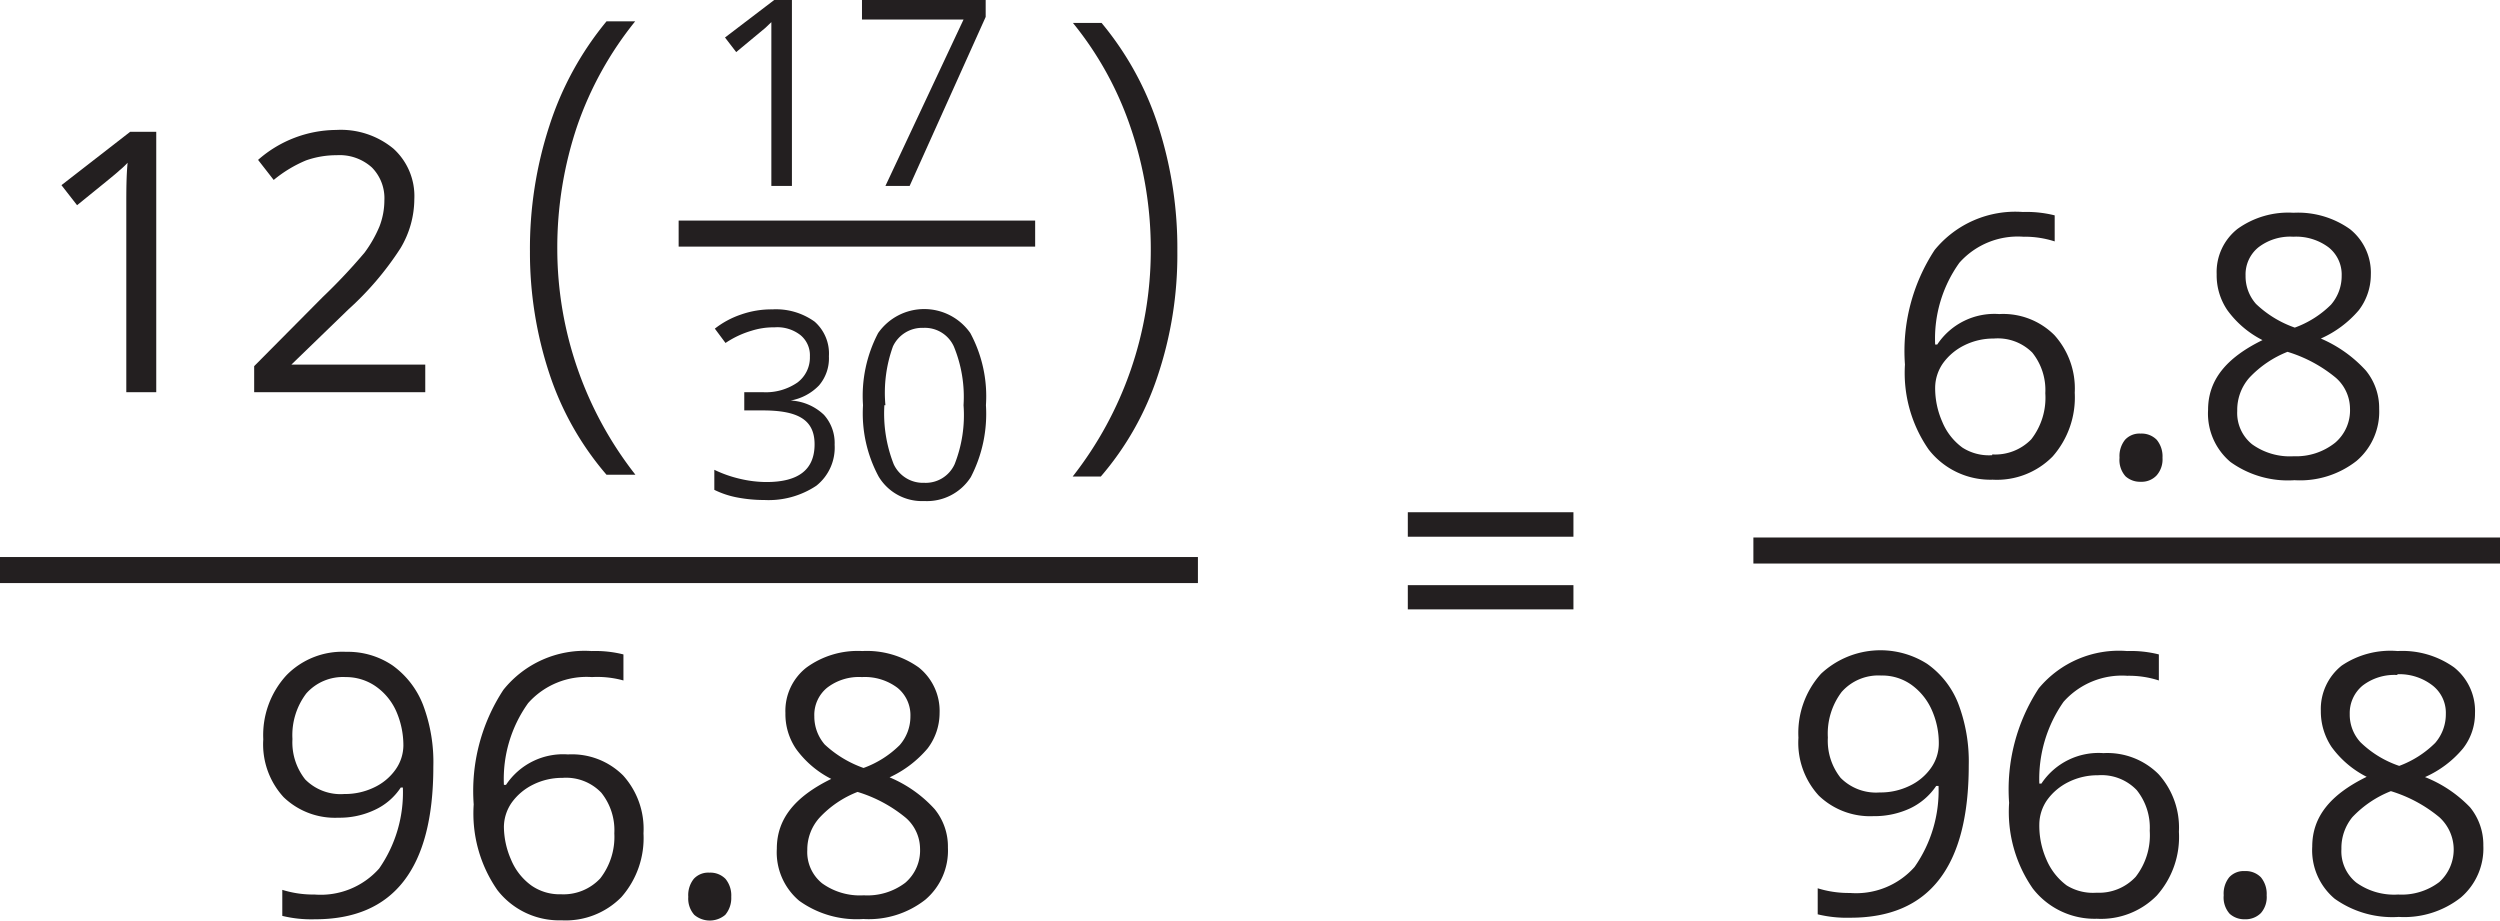 <svg xmlns="http://www.w3.org/2000/svg" viewBox="0 0 96 35.36"><defs><style>.cls-1{fill:#231f20;}.cls-2{fill:none;stroke:#231f20;stroke-miterlimit:10;}</style></defs><title>Asset 27</title><g id="Layer_2" data-name="Layer 2"><g id="Layer_2-2" data-name="Layer 2"><path class="cls-1" d="M16.64,31.44c0,3.91-1.52,5.86-4.54,5.86a4.72,4.72,0,0,1-1.26-.13v-1a4,4,0,0,0,1.24.18,3,3,0,0,0,2.48-1,5.11,5.11,0,0,0,.91-3.11h-.08a2.39,2.39,0,0,1-1,.86,3.16,3.16,0,0,1-1.4.3,2.84,2.84,0,0,1-2.1-.79,3,3,0,0,1-.78-2.22A3.39,3.39,0,0,1,11,27.93a3,3,0,0,1,2.29-.9,3.06,3.06,0,0,1,1.78.52,3.36,3.36,0,0,1,1.18,1.53A6.23,6.23,0,0,1,16.64,31.44ZM13.27,28a1.88,1.88,0,0,0-1.51.63,2.65,2.65,0,0,0-.53,1.75,2.29,2.29,0,0,0,.49,1.55,1.91,1.91,0,0,0,1.5.56,2.57,2.57,0,0,0,1.14-.25,2.1,2.1,0,0,0,.83-.69,1.62,1.62,0,0,0,.3-.92,3.27,3.27,0,0,0-.28-1.33,2.31,2.31,0,0,0-.79-.95A2,2,0,0,0,13.27,28Z" transform="translate(0 -2)"/><path class="cls-1" d="M18.19,32.89a7.08,7.08,0,0,1,1.14-4.4A4,4,0,0,1,22.72,27a4.45,4.45,0,0,1,1.22.13v1A3.76,3.76,0,0,0,22.73,28a3,3,0,0,0-2.45,1,5,5,0,0,0-.93,3.14h.08a2.63,2.63,0,0,1,2.38-1.17,2.78,2.78,0,0,1,2.12.81A3.06,3.06,0,0,1,24.71,34a3.43,3.43,0,0,1-.85,2.45,3,3,0,0,1-2.3.89,3,3,0,0,1-2.46-1.16A5.15,5.15,0,0,1,18.19,32.89Zm3.35,3.45a1.93,1.93,0,0,0,1.51-.61A2.6,2.6,0,0,0,23.59,34a2.3,2.3,0,0,0-.5-1.56,1.87,1.87,0,0,0-1.49-.57,2.5,2.5,0,0,0-1.13.26,2.21,2.21,0,0,0-.82.69,1.66,1.66,0,0,0-.3.93A3.2,3.2,0,0,0,19.62,35a2.32,2.32,0,0,0,.78,1A1.89,1.89,0,0,0,21.54,36.34Z" transform="translate(0 -2)"/><path class="cls-1" d="M26.43,36.44a1,1,0,0,1,.21-.69.75.75,0,0,1,.6-.24.81.81,0,0,1,.62.24,1,1,0,0,1,.22.69,1,1,0,0,1-.23.69.92.92,0,0,1-1.19,0A.94.94,0,0,1,26.43,36.44Z" transform="translate(0 -2)"/><path class="cls-1" d="M33.11,27a3.44,3.44,0,0,1,2.17.63,2.14,2.14,0,0,1,.8,1.76,2.25,2.25,0,0,1-.46,1.35,4.23,4.23,0,0,1-1.46,1.11,4.87,4.87,0,0,1,1.73,1.22,2.27,2.27,0,0,1,.51,1.48,2.47,2.47,0,0,1-.87,2,3.52,3.52,0,0,1-2.38.74,3.78,3.78,0,0,1-2.46-.7,2.43,2.43,0,0,1-.86-2c0-1.15.7-2,2.09-2.68a3.77,3.77,0,0,1-1.35-1.15,2.38,2.38,0,0,1-.41-1.38,2.11,2.11,0,0,1,.8-1.74A3.34,3.34,0,0,1,33.11,27ZM31,34.64a1.54,1.54,0,0,0,.57,1.28,2.48,2.48,0,0,0,1.6.46,2.4,2.4,0,0,0,1.59-.48,1.63,1.63,0,0,0,.57-1.31,1.59,1.59,0,0,0-.54-1.18,5.34,5.34,0,0,0-1.86-1,3.94,3.94,0,0,0-1.47,1A1.83,1.83,0,0,0,31,34.64ZM33.1,28a2,2,0,0,0-1.34.41,1.35,1.35,0,0,0-.49,1.1,1.64,1.64,0,0,0,.4,1.08,4.27,4.27,0,0,0,1.49.9,3.82,3.82,0,0,0,1.39-.88,1.67,1.67,0,0,0,.41-1.1,1.35,1.35,0,0,0-.5-1.1A2.08,2.08,0,0,0,33.1,28Z" transform="translate(0 -2)"/><line class="cls-2" y1="21.89" x2="46" y2="21.89"/><path class="cls-1" d="M54.06,22.61v-.94h6.36v.94Zm0,2.79v-.93h6.36v.93Z" transform="translate(0 -2)"/><path class="cls-1" d="M73.15,16a7.08,7.08,0,0,1,1.14-4.4,4,4,0,0,1,3.39-1.46,4.45,4.45,0,0,1,1.22.13v1a3.76,3.76,0,0,0-1.21-.18,3,3,0,0,0-2.45,1,5,5,0,0,0-.93,3.14h.08a2.63,2.63,0,0,1,2.38-1.17,2.78,2.78,0,0,1,2.12.81,3.06,3.06,0,0,1,.78,2.21,3.43,3.43,0,0,1-.85,2.45,3,3,0,0,1-2.3.89,3,3,0,0,1-2.46-1.16A5.15,5.15,0,0,1,73.15,16Zm3.35,3.45A1.93,1.93,0,0,0,78,18.87a2.6,2.6,0,0,0,.54-1.77,2.3,2.3,0,0,0-.5-1.56A1.87,1.87,0,0,0,76.56,15a2.5,2.5,0,0,0-1.13.26,2.21,2.21,0,0,0-.82.69,1.66,1.66,0,0,0-.3.93,3.2,3.2,0,0,0,.27,1.31,2.32,2.32,0,0,0,.78,1A1.89,1.89,0,0,0,76.5,19.48Z" transform="translate(0 -2)"/><path class="cls-1" d="M81.39,19.58a1,1,0,0,1,.21-.69.75.75,0,0,1,.6-.24.81.81,0,0,1,.62.24,1,1,0,0,1,.22.69.93.93,0,0,1-.23.68.79.79,0,0,1-.61.24.83.83,0,0,1-.58-.21A.94.94,0,0,1,81.39,19.58Z" transform="translate(0 -2)"/><path class="cls-1" d="M88.07,10.17a3.44,3.44,0,0,1,2.17.63,2.14,2.14,0,0,1,.8,1.76,2.25,2.25,0,0,1-.46,1.35A4.1,4.1,0,0,1,89.12,15a5,5,0,0,1,1.73,1.23,2.27,2.27,0,0,1,.51,1.47,2.48,2.48,0,0,1-.87,2,3.52,3.52,0,0,1-2.38.74,3.78,3.78,0,0,1-2.46-.7,2.43,2.43,0,0,1-.86-2c0-1.15.7-2,2.09-2.68a3.77,3.77,0,0,1-1.35-1.15,2.38,2.38,0,0,1-.41-1.38,2.11,2.11,0,0,1,.8-1.74A3.34,3.34,0,0,1,88.07,10.17Zm-2.16,7.61a1.54,1.54,0,0,0,.57,1.28,2.48,2.48,0,0,0,1.6.46A2.4,2.4,0,0,0,89.67,19a1.63,1.63,0,0,0,.57-1.31,1.59,1.59,0,0,0-.54-1.18,5.34,5.34,0,0,0-1.86-1,4.06,4.06,0,0,0-1.47,1A1.87,1.87,0,0,0,85.91,17.78Zm2.15-6.69a2,2,0,0,0-1.34.41,1.34,1.34,0,0,0-.49,1.09,1.6,1.6,0,0,0,.4,1.08,4.12,4.12,0,0,0,1.49.91,3.82,3.82,0,0,0,1.39-.88,1.68,1.68,0,0,0,.41-1.11,1.33,1.33,0,0,0-.5-1.09A2.08,2.08,0,0,0,88.06,11.09Z" transform="translate(0 -2)"/><path class="cls-1" d="M75.6,31.38c0,3.91-1.52,5.86-4.54,5.86a4.72,4.72,0,0,1-1.26-.13v-1a4,4,0,0,0,1.24.18,3,3,0,0,0,2.48-1,5.11,5.11,0,0,0,.92-3.11h-.09a2.5,2.5,0,0,1-1,.86,3.24,3.24,0,0,1-1.41.3,2.84,2.84,0,0,1-2.1-.79,3,3,0,0,1-.78-2.22,3.39,3.39,0,0,1,.87-2.46A3.34,3.34,0,0,1,74,27.49,3.36,3.36,0,0,1,75.19,29,6.23,6.23,0,0,1,75.6,31.38Zm-3.37-3.44a1.88,1.88,0,0,0-1.51.63,2.65,2.65,0,0,0-.53,1.75,2.29,2.29,0,0,0,.49,1.55,1.91,1.91,0,0,0,1.5.56,2.54,2.54,0,0,0,1.14-.25,2.1,2.1,0,0,0,.83-.69,1.62,1.62,0,0,0,.3-.92,3.11,3.11,0,0,0-.28-1.33,2.37,2.37,0,0,0-.78-.95A1.94,1.94,0,0,0,72.23,27.94Z" transform="translate(0 -2)"/><path class="cls-1" d="M77.15,32.83a7.08,7.08,0,0,1,1.14-4.4A4,4,0,0,1,81.68,27a4.4,4.4,0,0,1,1.22.13v1a3.71,3.71,0,0,0-1.21-.18,3,3,0,0,0-2.45,1,5.16,5.16,0,0,0-.93,3.14h.08a2.63,2.63,0,0,1,2.38-1.17,2.78,2.78,0,0,1,2.12.81,3.06,3.06,0,0,1,.78,2.21,3.38,3.38,0,0,1-.85,2.45,3,3,0,0,1-2.3.89,3,3,0,0,1-2.46-1.16A5.15,5.15,0,0,1,77.15,32.83Zm3.36,3.45a1.92,1.92,0,0,0,1.5-.61,2.6,2.6,0,0,0,.54-1.77,2.3,2.3,0,0,0-.5-1.56,1.87,1.87,0,0,0-1.49-.57,2.5,2.5,0,0,0-1.13.26,2.21,2.21,0,0,0-.82.69,1.66,1.66,0,0,0-.3.93A3.2,3.2,0,0,0,78.58,35a2.4,2.4,0,0,0,.78,1A1.92,1.92,0,0,0,80.51,36.28Z" transform="translate(0 -2)"/><path class="cls-1" d="M85.39,36.38a1,1,0,0,1,.21-.69.75.75,0,0,1,.6-.24.81.81,0,0,1,.62.24,1,1,0,0,1,.22.69.93.93,0,0,1-.22.68.83.83,0,0,1-.62.24.84.84,0,0,1-.58-.21A.94.94,0,0,1,85.39,36.38Z" transform="translate(0 -2)"/><path class="cls-1" d="M92.07,27a3.42,3.42,0,0,1,2.17.63,2.14,2.14,0,0,1,.8,1.76,2.18,2.18,0,0,1-.46,1.35,4,4,0,0,1-1.46,1.1A4.9,4.9,0,0,1,94.85,33a2.27,2.27,0,0,1,.51,1.47,2.48,2.48,0,0,1-.87,2,3.52,3.52,0,0,1-2.38.74,3.81,3.81,0,0,1-2.46-.7,2.43,2.43,0,0,1-.86-2c0-1.15.7-2,2.09-2.68a3.77,3.77,0,0,1-1.35-1.15,2.46,2.46,0,0,1-.41-1.38,2.13,2.13,0,0,1,.8-1.74A3.34,3.34,0,0,1,92.07,27Zm-2.16,7.61a1.54,1.54,0,0,0,.57,1.28,2.49,2.49,0,0,0,1.61.46,2.39,2.39,0,0,0,1.58-.48,1.68,1.68,0,0,0,0-2.49,5.37,5.37,0,0,0-1.86-1,4.11,4.11,0,0,0-1.48,1A1.87,1.87,0,0,0,89.91,34.58Zm2.15-6.69a2,2,0,0,0-1.34.41,1.37,1.37,0,0,0-.49,1.09,1.56,1.56,0,0,0,.41,1.08,3.94,3.94,0,0,0,1.49.91,3.86,3.86,0,0,0,1.38-.88,1.68,1.68,0,0,0,.41-1.11,1.33,1.33,0,0,0-.5-1.09A2.08,2.08,0,0,0,92.06,27.89Z" transform="translate(0 -2)"/><line class="cls-2" x1="67.33" y1="21.14" x2="96" y2="21.14"/><path class="cls-1" d="M20.35,11.66a15.2,15.2,0,0,1,.75-4.84,12.1,12.1,0,0,1,2.19-4h1.1a13.29,13.29,0,0,0-2.22,4,14.64,14.64,0,0,0-.77,4.75,14.07,14.07,0,0,0,3,8.66H23.29a11.42,11.42,0,0,1-2.19-3.87A14.81,14.81,0,0,1,20.35,11.66Z" transform="translate(0 -2)"/><path class="cls-1" d="M45.21,11.66a14.62,14.62,0,0,1-.76,4.79,11.38,11.38,0,0,1-2.18,3.85H41.19a14.07,14.07,0,0,0,3-8.66,14.44,14.44,0,0,0-.78-4.76,12.89,12.89,0,0,0-2.21-4h1.1a11.89,11.89,0,0,1,2.19,4A15.27,15.27,0,0,1,45.21,11.66Z" transform="translate(0 -2)"/><path class="cls-1" d="M30.41,9.14h-.79V4.05c0-.42,0-.82,0-1.2l-.23.22L28.27,4l-.43-.56L29.73,2h.68Z" transform="translate(0 -2)"/><path class="cls-1" d="M34,9.14l3-6.39H33.1V2h4.75v.65L34.93,9.14Z" transform="translate(0 -2)"/><path class="cls-1" d="M31.83,15.68a1.6,1.6,0,0,1-.38,1.12,2,2,0,0,1-1.09.58v0a2,2,0,0,1,1.28.55,1.62,1.62,0,0,1,.41,1.15,1.87,1.87,0,0,1-.7,1.57,3.3,3.3,0,0,1-2,.55,5.49,5.49,0,0,1-1-.09,3.42,3.42,0,0,1-.92-.3v-.77a4.65,4.65,0,0,0,1,.35,4.45,4.45,0,0,0,1,.12c1.24,0,1.85-.48,1.85-1.45s-.68-1.3-2-1.3h-.7v-.7h.71a2.14,2.14,0,0,0,1.33-.37,1.2,1.2,0,0,0,.48-1,1,1,0,0,0-.36-.82,1.44,1.44,0,0,0-1-.3,2.8,2.8,0,0,0-.88.13,3.61,3.61,0,0,0-1,.47l-.41-.55a3.37,3.37,0,0,1,1-.54,3.53,3.53,0,0,1,1.21-.2,2.54,2.54,0,0,1,1.62.47A1.63,1.63,0,0,1,31.83,15.68Z" transform="translate(0 -2)"/><path class="cls-1" d="M37.86,17.56a5.28,5.28,0,0,1-.58,2.76,2,2,0,0,1-1.79.92,1.94,1.94,0,0,1-1.75-.94,5.11,5.11,0,0,1-.6-2.74,5.2,5.2,0,0,1,.58-2.77,2.16,2.16,0,0,1,3.54,0A5.12,5.12,0,0,1,37.86,17.56Zm-3.9,0a5.33,5.33,0,0,0,.36,2.27,1.24,1.24,0,0,0,1.17.71,1.22,1.22,0,0,0,1.17-.72A5.13,5.13,0,0,0,37,17.56a5.08,5.08,0,0,0-.37-2.25,1.22,1.22,0,0,0-1.17-.72,1.24,1.24,0,0,0-1.17.71A5.25,5.25,0,0,0,34,17.56Z" transform="translate(0 -2)"/><path class="cls-1" d="M6,17.06H4.85V9.93c0-.59,0-1.15.05-1.68a3.13,3.13,0,0,1-.32.3c-.11.11-.66.55-1.62,1.33l-.6-.77L5,7.06H6Z" transform="translate(0 -2)"/><path class="cls-1" d="M16.33,17.06H9.76v-1l2.63-2.65A22,22,0,0,0,14,11.7a4.8,4.8,0,0,0,.57-1,2.8,2.8,0,0,0,.19-1,1.68,1.68,0,0,0-.48-1.27,1.85,1.85,0,0,0-1.35-.47,3.52,3.52,0,0,0-1.18.2,4.92,4.92,0,0,0-1.24.75l-.6-.77a4.58,4.58,0,0,1,3-1.15,3.17,3.17,0,0,1,2.2.72,2.46,2.46,0,0,1,.8,1.94,3.7,3.7,0,0,1-.53,1.88,11.68,11.68,0,0,1-2,2.35L11.19,16V16h5.14Z" transform="translate(0 -2)"/><line class="cls-2" x1="26.06" y1="8.97" x2="39.75" y2="8.97"/></g></g></svg>